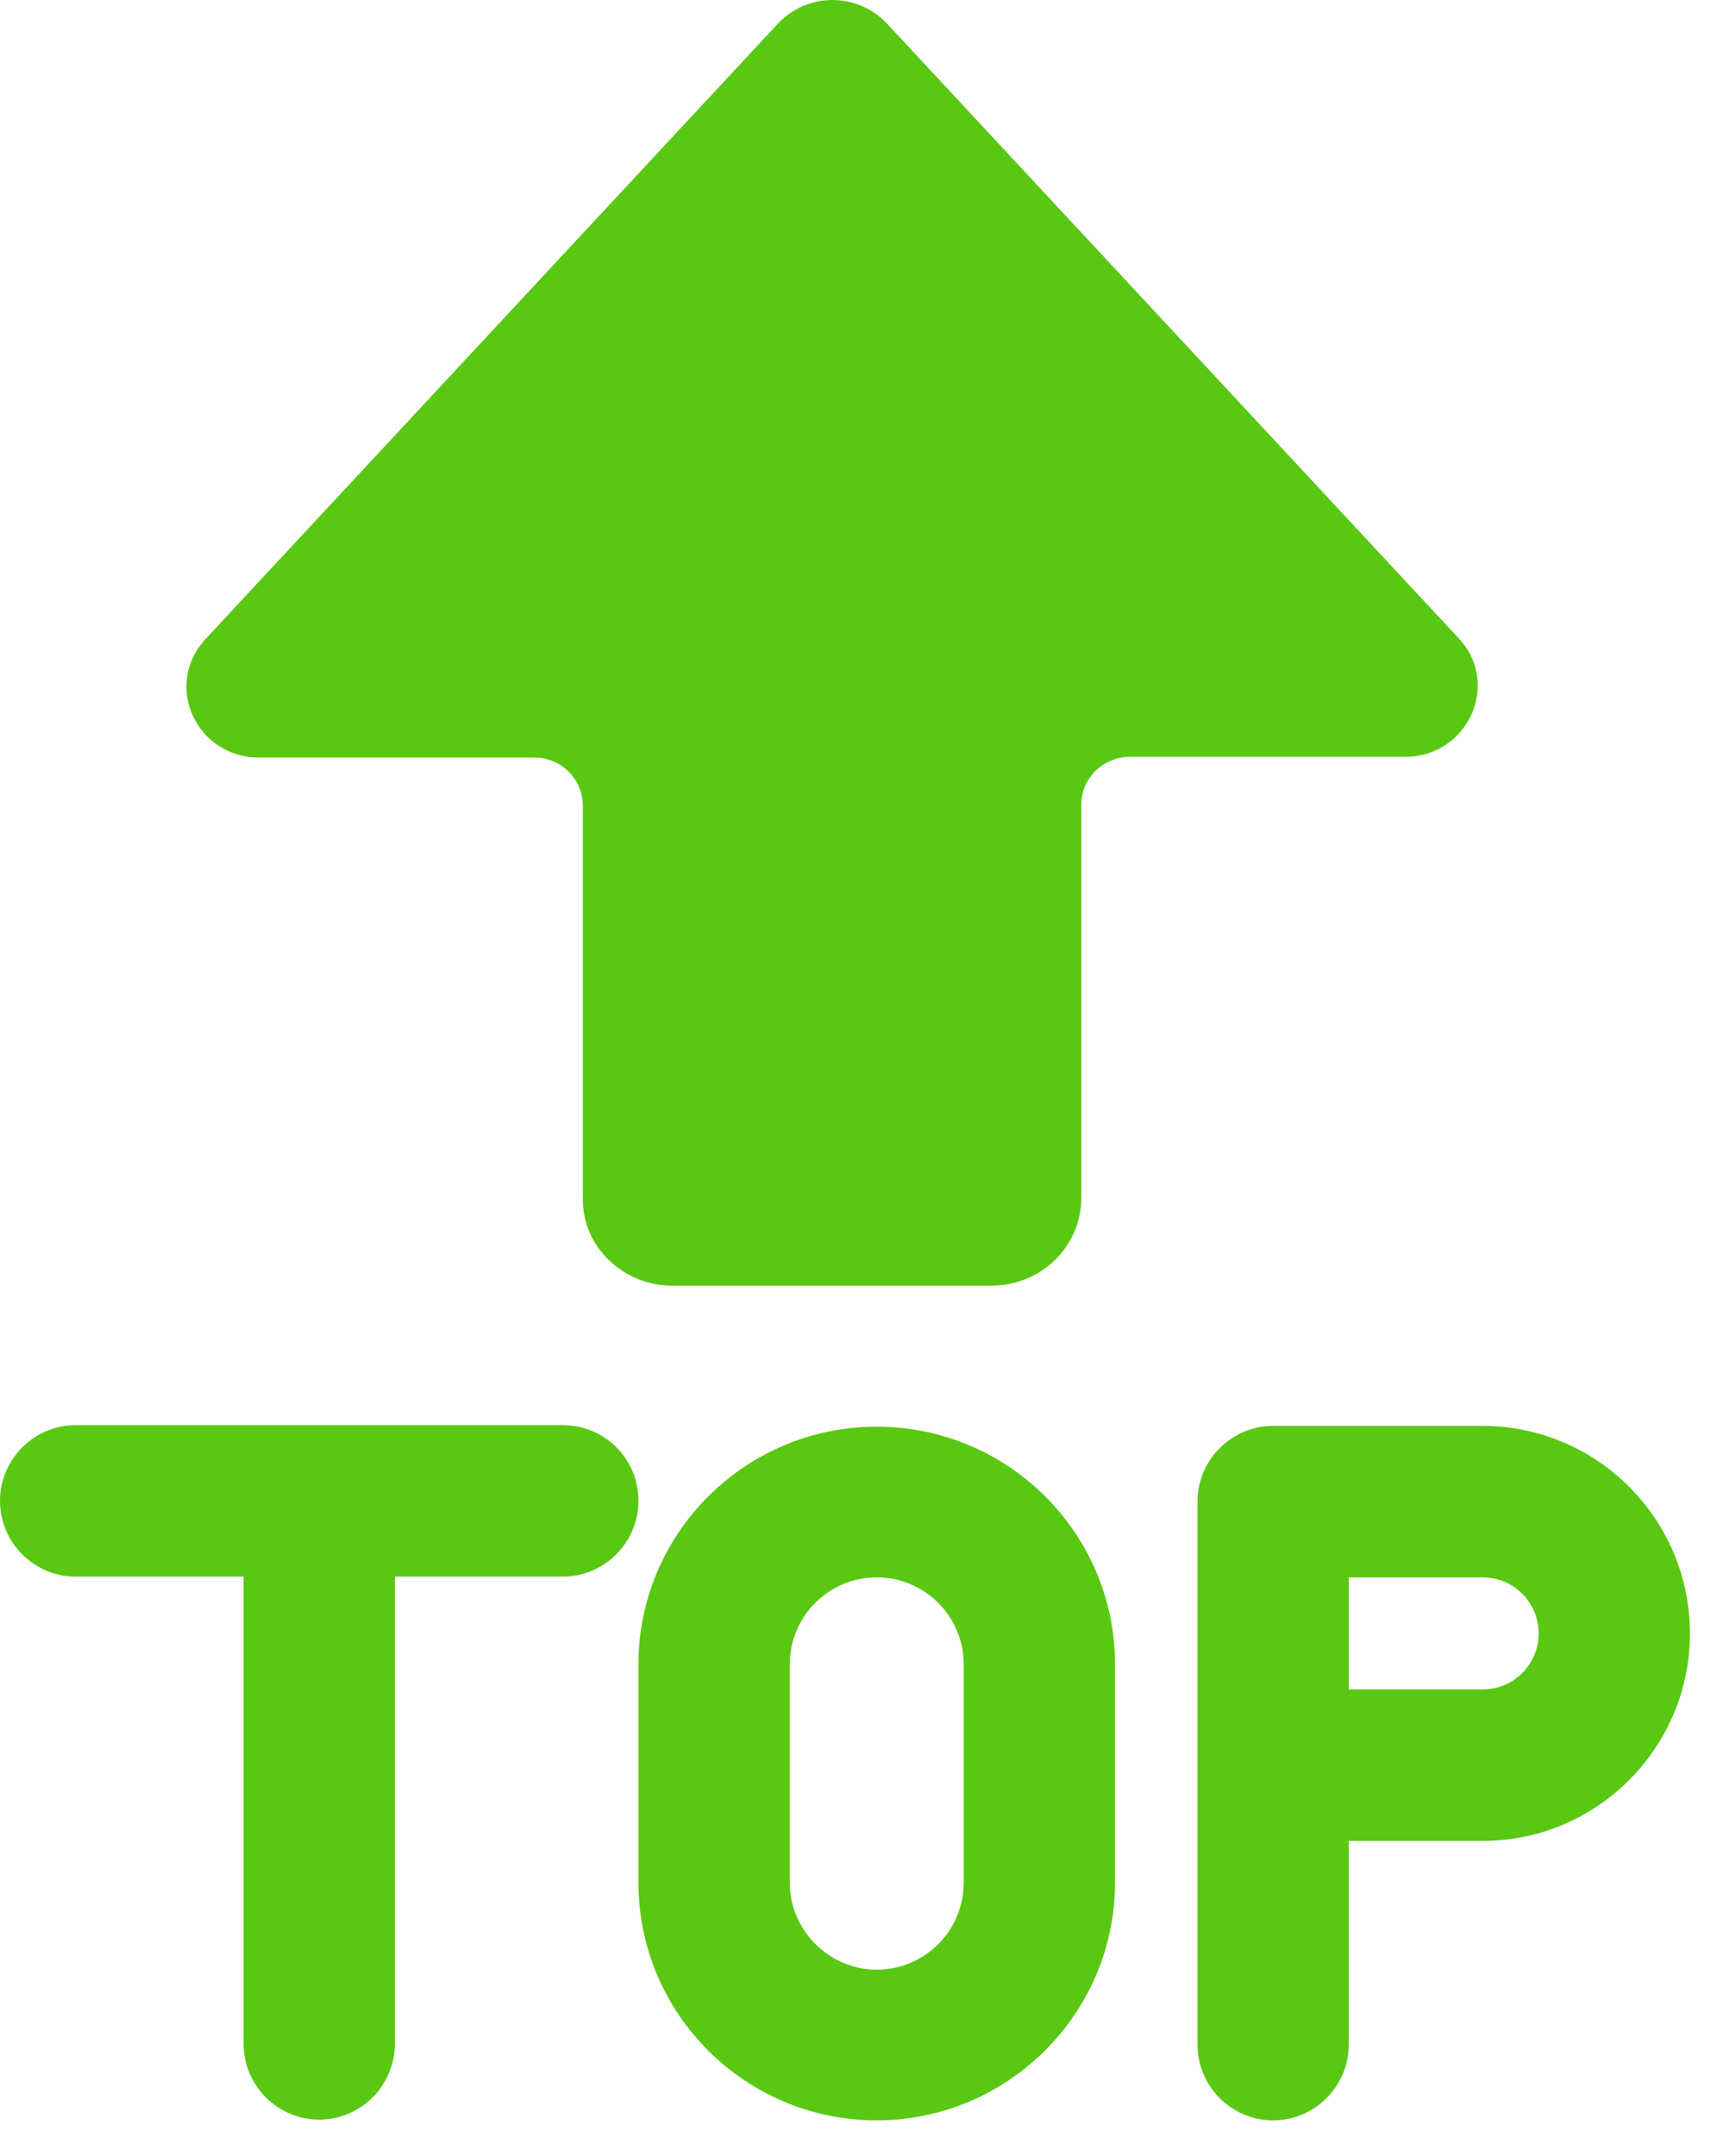 <?xml version="1.0" encoding="UTF-8"?> <svg xmlns="http://www.w3.org/2000/svg" width="47" height="59" viewBox="0 0 47 59" fill="none"><path d="M5.622 17.49L21.297 0.643C21.487 0.442 21.715 0.281 21.969 0.17C22.223 0.06 22.496 0.002 22.773 5.0165e-05C23.05 -0.002 23.324 0.052 23.579 0.159C23.834 0.266 24.065 0.424 24.258 0.622L39.933 17.47C41.092 18.705 40.181 20.709 38.463 20.709H30.925C30.201 20.709 29.6 21.297 29.6 22.004V32.769C29.6 34.106 28.503 35.179 27.136 35.179H18.398C17.052 35.179 15.934 34.106 15.954 32.79V22.024C15.948 21.678 15.805 21.347 15.557 21.105C15.309 20.863 14.976 20.728 14.629 20.729H7.092C5.373 20.729 4.462 18.746 5.622 17.49ZM15.406 38.996H2.071C0.932 38.996 0 39.929 0 41.068C0 42.208 0.932 43.141 2.071 43.141H6.668V55.926C6.668 57.066 7.599 57.999 8.738 57.999C9.877 57.999 10.809 57.066 10.809 55.926V43.141H15.406C16.545 43.141 17.476 42.208 17.476 41.068C17.476 39.908 16.545 38.996 15.406 38.996ZM34.849 39.017H40.585C43.712 39.017 46.259 41.566 46.259 44.695C46.259 47.824 43.712 50.373 40.585 50.373H36.92V55.947C36.92 57.087 35.988 58.019 34.849 58.019C33.711 58.019 32.779 57.087 32.779 55.947V41.089C32.779 39.949 33.711 39.017 34.849 39.017ZM36.92 46.228H40.585C41.434 46.228 42.117 45.544 42.117 44.695C42.117 43.845 41.434 43.161 40.585 43.161H36.92V46.228ZM17.476 51.513C17.476 55.098 20.396 58.019 23.999 58.019C27.581 58.019 30.522 55.098 30.522 51.513V45.544C30.522 41.959 27.602 39.038 23.999 39.038C20.396 39.038 17.476 41.959 17.476 45.544V51.513ZM21.618 45.544C21.618 44.913 21.869 44.306 22.315 43.859C22.762 43.413 23.367 43.161 23.999 43.161C24.631 43.161 25.236 43.413 25.683 43.859C26.129 44.306 26.38 44.913 26.38 45.544V51.513C26.38 52.839 25.304 53.896 23.999 53.896C22.695 53.896 21.618 52.818 21.618 51.513V45.544Z" fill="#59C812"></path></svg> 